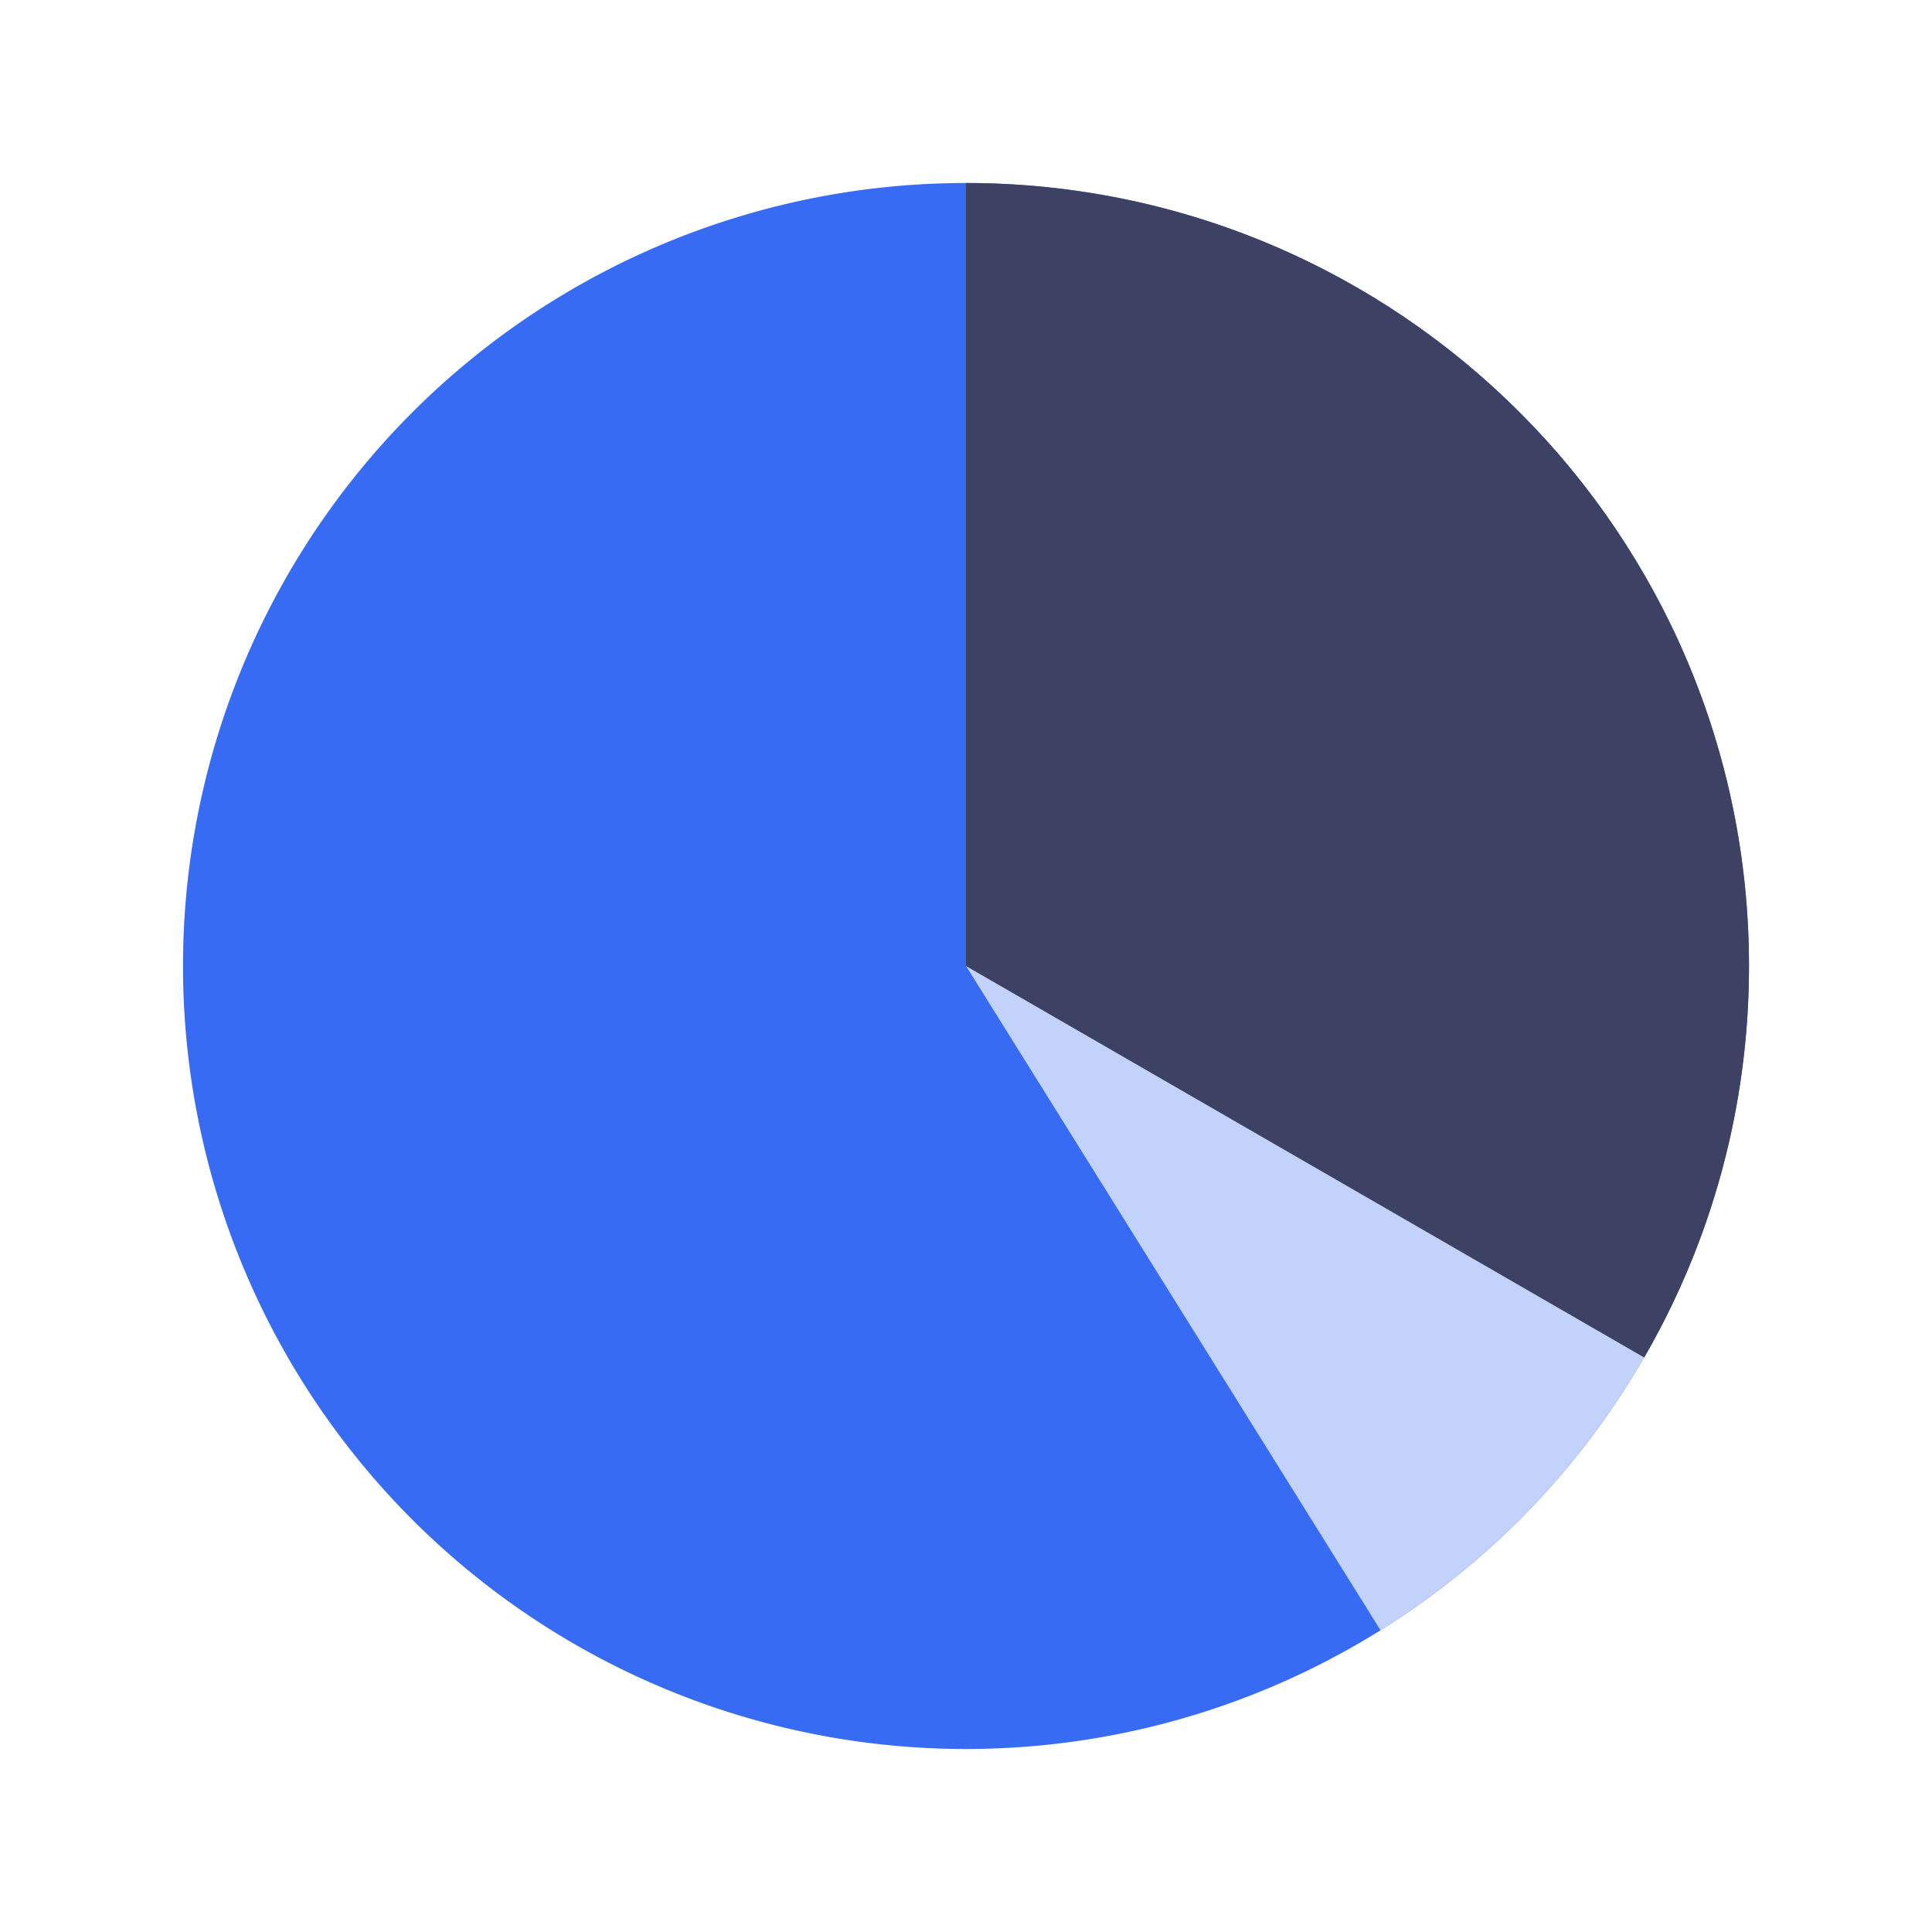 <?xml version="1.0" standalone="no"?><!DOCTYPE svg PUBLIC "-//W3C//DTD SVG 1.1//EN" "http://www.w3.org/Graphics/SVG/1.1/DTD/svg11.dtd"><svg class="icon" width="200px" height="200.00px" viewBox="0 0 1024 1024" version="1.1" xmlns="http://www.w3.org/2000/svg"><path d="M512 512m-415 0a415 415 0 1 0 830 0 415 415 0 1 0-830 0Z" fill="#386BF3" /><path d="M871.64 719.23c-34.07 59-82.24 108.83-139.9 144.89L511.93 511.86l359.71 207.37z" fill="#C3D2FB" /><path d="M512 97c229.2 0 415 185.8 415 415 0 75.6-20.21 146.47-55.53 207.52L511.94 511.95V97h0.06z" fill="#3D4265" /></svg>